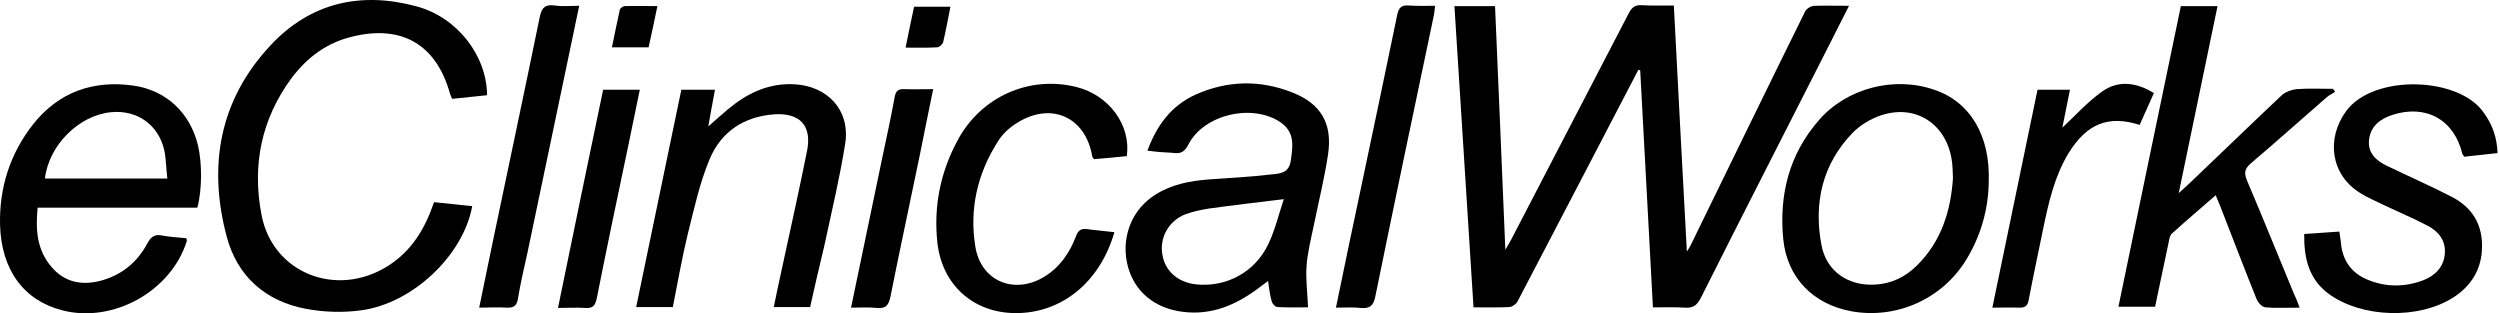 <?xml version="1.0" encoding="UTF-8"?> <svg xmlns="http://www.w3.org/2000/svg" width="798" height="100" viewBox="0 0 798 100" fill="none"><g clip-path="url(#clip0_5674_9160)"><path d="M590.204 1.851C587.399 7.365 584.884 12.395 582.369 17.329C569.213 43.254 555.96 69.083 542.9 95.105C541.643 97.523 540.385 98.394 537.773 98.2C534.581 98.007 531.292 98.104 527.616 98.104C526.262 72.662 524.908 47.607 523.553 22.456C523.36 22.359 523.166 22.359 522.973 22.262C522.586 23.036 522.102 23.907 521.715 24.681C509.236 48.575 496.854 72.469 484.375 96.266C483.988 97.04 482.73 97.91 481.86 98.007C478.184 98.2 474.508 98.104 470.348 98.104C468.317 65.987 466.285 34.064 464.254 1.948C468.607 1.948 472.573 1.948 477.217 1.948C478.281 27.583 479.441 53.218 480.506 79.724C481.376 78.176 481.86 77.402 482.344 76.531C494.823 52.444 507.398 28.357 519.877 4.27C520.845 2.432 521.812 1.561 523.94 1.658C527.326 1.851 530.615 1.754 534.291 1.754C535.645 27.97 537 53.798 538.451 80.304C539.128 79.143 539.515 78.66 539.805 77.983C551.897 53.218 563.989 28.357 576.178 3.689C576.661 2.722 578.112 1.851 579.177 1.851C582.756 1.754 586.142 1.851 590.204 1.851Z" fill="black"></path><path d="M155.471 30.389C151.892 30.776 148.216 31.163 144.346 31.55C144.056 30.969 143.863 30.486 143.669 30.002C139.316 14.234 128.288 7.753 112.327 11.719C104.297 13.654 98.106 18.297 93.173 24.778C83.402 37.934 80.404 52.832 83.499 68.697C87.078 87.173 107.393 95.202 123.741 84.948C131.287 80.208 135.64 73.146 138.542 64.537C142.605 64.924 146.668 65.407 150.731 65.794C147.925 81.466 131.674 96.943 115.132 99.072C109.424 99.846 103.33 99.652 97.719 98.588C84.757 96.169 75.76 88.237 72.374 75.565C66.377 53.025 69.956 32.033 86.305 14.524C99.074 0.788 115.229 -2.792 133.028 2.045C146.087 5.624 155.374 17.813 155.471 30.389Z" fill="black"></path><path d="M366.261 48.092C369.26 39.966 373.903 33.678 381.642 30.195C391.8 25.649 402.247 25.455 412.501 29.518C421.691 33.098 425.367 39.482 423.916 49.252C422.755 56.991 420.821 64.73 419.273 72.373C418.402 76.532 417.338 80.789 417.048 84.948C416.758 89.205 417.338 93.461 417.531 98.104C414.533 98.104 411.147 98.201 407.761 98.008C407.084 98.008 406.117 96.944 405.923 96.17C405.343 94.235 405.149 92.203 404.762 89.688C403.215 90.849 401.957 91.816 400.603 92.784C393.154 98.104 385.125 101.006 375.838 99.265C367.229 97.621 361.328 91.913 359.683 83.594C358.039 74.888 361.618 66.568 368.97 62.022C374.097 58.829 379.804 57.765 385.705 57.282C392.187 56.798 398.765 56.508 405.246 55.734C408.051 55.444 411.437 55.54 412.018 51.284C412.695 46.641 413.372 42.288 408.825 39.095C399.829 32.904 384.254 36.483 379.321 46.157C377.966 48.769 376.612 49.156 374.097 48.769C371.679 48.672 369.163 48.479 366.261 48.092ZM409.793 63.569C401.183 64.634 393.541 65.504 385.899 66.568C383.384 66.955 380.772 67.536 378.353 68.406C373.13 70.438 370.131 75.758 371.001 81.079C371.775 86.399 375.838 90.075 381.642 90.752C391.413 91.817 400.603 86.883 404.859 77.886C406.987 73.437 408.148 68.503 409.793 63.569Z" fill="black"></path><path d="M62.992 66.278C46.063 66.278 29.134 66.278 12.012 66.278C11.335 73.34 11.722 79.724 16.462 85.238C20.622 90.075 25.942 91.139 31.843 89.688C38.614 87.947 43.742 83.884 47.031 77.693C48.191 75.564 49.352 74.694 51.771 75.177C54.286 75.661 56.898 75.758 59.51 76.048C59.51 76.435 59.703 76.725 59.606 77.016C54.576 92.977 36.099 103.231 19.944 99.071C7.659 95.976 0.404 86.205 0.017 71.792C-0.273 59.893 3.209 49.059 10.561 39.675C18.687 29.421 29.618 25.552 42.387 27.293C53.028 28.744 60.67 35.999 63.185 46.35C64.54 52.057 64.54 60.57 62.992 66.278ZM14.334 56.991C27.2 56.991 40.066 56.991 53.415 56.991C53.028 53.799 53.028 50.8 52.448 47.995C50.61 39.869 43.838 35.032 35.519 35.806C25.168 36.773 15.591 46.35 14.334 56.991Z" fill="black"></path><path d="M734.051 98.201C730.085 98.201 726.506 98.394 723.12 98.104C722.056 98.007 720.799 96.653 720.315 95.492C716.445 85.915 712.769 76.242 708.997 66.568C708.513 65.311 707.933 64.053 707.255 62.312C702.419 66.568 697.679 70.534 693.229 74.597C692.552 75.274 692.358 76.629 692.165 77.693C690.714 84.368 689.359 91.139 687.908 97.91C684.039 97.91 680.363 97.91 676.203 97.91C682.878 65.794 689.456 33.871 696.131 1.948C700.097 1.948 703.773 1.948 707.836 1.948C703.773 21.682 699.71 41.223 695.454 61.635C696.905 60.28 697.775 59.603 698.549 58.829C708.513 49.349 718.38 39.772 728.344 30.389C729.505 29.325 731.44 28.647 732.987 28.454C736.857 28.164 740.823 28.357 744.692 28.357C744.886 28.647 745.176 29.034 745.37 29.325C744.499 29.905 743.435 30.389 742.661 31.066C734.632 38.031 726.796 45.093 718.67 51.961C716.639 53.702 716.155 54.96 717.219 57.572C722.346 69.567 727.183 81.659 732.213 93.751C732.891 95.105 733.374 96.363 734.051 98.201Z" fill="black"></path><path d="M634.798 58.152C634.701 66.375 632.476 74.888 627.736 82.723C620.094 95.396 605.39 101.974 590.976 99.362C578.788 97.137 570.468 88.721 569.211 76.339C567.857 62.215 571.049 49.253 580.626 38.322C589.429 28.164 604.616 24.198 617.385 28.648C628.8 32.421 635.378 43.255 634.798 58.152ZM623.383 56.895C623.286 54.67 623.286 53.219 623.093 51.768C621.642 39.869 611.775 33.098 600.553 36.774C597.264 37.838 593.879 39.869 591.46 42.288C581.69 52.348 578.884 64.731 581.4 78.177C582.947 86.593 589.912 91.333 598.522 90.849C603.746 90.559 608.099 88.431 611.775 84.852C619.804 77.016 622.706 67.052 623.383 56.895Z" fill="black"></path><path d="M258.593 98.007C254.627 98.007 251.048 98.007 246.985 98.007C247.855 93.751 248.726 89.688 249.597 85.722C252.305 73.146 255.11 60.667 257.626 48.091C259.173 40.159 255.401 35.999 247.275 36.483C237.505 37.16 230.153 41.997 226.477 50.897C223.284 58.539 221.543 66.761 219.512 74.791C217.674 82.433 216.319 90.172 214.771 98.007C210.902 98.007 207.226 98.007 203.066 98.007C207.903 74.791 212.643 51.767 217.48 28.647C221.059 28.647 224.542 28.647 228.218 28.647C227.541 32.323 226.864 35.903 226.09 40.352C228.508 38.224 230.346 36.58 232.184 35.032C238.375 29.808 245.243 26.422 253.756 26.906C264.3 27.583 271.362 35.225 269.814 45.673C268.073 56.701 265.461 67.535 263.14 78.37C261.592 84.948 260.044 91.332 258.593 98.007Z" fill="black"></path><path d="M797.218 48.865C793.445 49.252 789.963 49.639 786.577 50.026C786.384 49.639 786.093 49.349 785.997 49.156C783.385 38.224 774.388 33.194 763.651 36.676C759.781 37.934 756.686 40.256 756.202 44.609C755.718 48.769 758.427 51.284 761.909 52.928C768.874 56.314 776.033 59.41 782.901 62.989C790.156 66.858 793.058 73.243 792.091 81.369C791.317 87.269 788.028 91.816 782.998 95.008C772.067 101.973 754.074 101.49 743.529 93.944C736.951 89.204 735.404 82.433 735.5 74.694C739.273 74.404 742.756 74.21 746.722 73.92C746.915 75.468 747.205 76.822 747.302 78.273C747.979 83.4 750.688 87.076 755.331 89.108C761.329 91.719 767.423 91.719 773.421 89.495C777.194 88.043 779.999 85.335 780.386 81.078C780.773 76.919 778.451 73.92 774.969 72.082C770.519 69.76 765.779 67.729 761.232 65.601C758.524 64.246 755.621 63.086 753.106 61.441C744.013 55.637 742.465 44.319 748.85 35.516C757.556 23.52 785.223 24.391 792.962 36.193C795.67 39.965 797.025 43.932 797.218 48.865Z" fill="black"></path><path d="M355.719 74.114C351.076 90.172 338.79 100.039 324.087 99.943C310.64 99.846 300.773 90.946 299.225 77.597C297.968 66.085 300.096 55.154 305.61 44.9C313.059 30.873 328.536 24.005 343.627 27.777C353.978 30.389 361.04 39.869 359.685 49.833C356.203 50.22 352.624 50.51 349.238 50.801C348.948 50.414 348.658 50.22 348.658 50.027C346.626 37.451 335.695 32.421 324.86 39.096C322.442 40.547 320.024 42.675 318.573 45.093C311.995 55.347 309.383 66.665 311.317 78.661C313.059 89.689 323.603 94.138 333.18 88.431C338.21 85.432 341.402 80.789 343.434 75.468C344.111 73.534 345.078 72.856 347.11 73.147C349.818 73.534 352.624 73.727 355.719 74.114Z" fill="black"></path><path d="M184.88 1.852C179.269 28.551 173.852 54.67 168.338 80.789C167.274 85.626 166.113 90.462 165.339 95.299C164.952 97.621 163.985 98.298 161.76 98.201C158.955 98.008 156.149 98.201 152.957 98.201C154.505 90.753 155.956 83.691 157.407 76.629C162.34 53.026 167.371 29.422 172.208 5.818C172.788 2.723 173.755 1.272 177.141 1.755C179.559 2.142 182.075 1.852 184.88 1.852Z" fill="black"></path><path d="M426.43 98.201C429.235 84.658 431.944 71.502 434.749 58.443C438.522 40.547 442.294 22.747 445.97 4.851C446.454 2.529 447.228 1.562 449.646 1.756C452.355 1.949 455.064 1.852 458.062 1.852C457.966 3.013 457.869 3.98 457.675 4.948C451.388 34.839 445.1 64.731 439.005 94.622C438.425 97.524 437.264 98.588 434.362 98.298C431.847 98.008 429.332 98.201 426.43 98.201Z" fill="black"></path><path d="M687.521 29.711C685.974 33.194 684.426 36.58 682.975 39.869C673.011 36.676 666.046 39.482 660.242 48.962C655.792 56.314 653.954 64.536 652.213 72.856C650.665 80.498 649.02 88.043 647.569 95.685C647.279 97.427 646.602 98.201 644.764 98.201C641.959 98.104 639.153 98.201 635.961 98.201C640.798 74.79 645.538 51.864 650.375 28.647C653.76 28.647 657.146 28.647 660.725 28.647C659.855 32.904 659.081 36.967 658.307 40.739C662.467 36.87 666.336 32.517 670.979 29.228C676.106 25.552 681.911 26.229 687.521 29.711Z" fill="black"></path><path d="M192.523 28.648C196.393 28.648 200.068 28.648 204.228 28.648C202.971 34.839 201.713 40.836 200.455 46.931C197.07 62.989 193.684 79.144 190.492 95.202C190.008 97.524 189.234 98.491 186.816 98.297C184.01 98.104 181.205 98.297 178.109 98.297C182.946 74.694 187.686 51.767 192.523 28.648Z" fill="black"></path><path d="M271.652 98.201C274.941 82.337 278.134 67.052 281.326 51.768C282.777 44.803 284.325 37.935 285.582 30.97C285.969 28.938 286.743 28.358 288.678 28.454C291.58 28.551 294.482 28.454 297.868 28.454C296.417 35.613 294.966 42.578 293.611 49.446C290.516 64.537 287.227 79.628 284.228 94.719C283.648 97.427 282.777 98.588 279.875 98.298C277.36 98.008 274.748 98.201 271.652 98.201Z" fill="black"></path><path d="M209.839 1.948C208.871 6.592 208.001 10.848 207.033 15.104C203.164 15.104 199.488 15.104 195.328 15.104C196.199 10.945 196.973 6.979 197.843 3.109C197.94 2.625 198.907 1.948 199.488 1.948C202.874 1.852 206.259 1.948 209.839 1.948Z" fill="black"></path><path d="M303.379 2.142C302.606 6.011 301.928 9.784 301.058 13.46C300.864 14.137 299.8 15.104 299.123 15.104C295.931 15.298 292.738 15.201 289.062 15.201C290.03 10.654 290.804 6.495 291.771 2.142C295.447 2.142 299.123 2.142 303.379 2.142Z" fill="black"></path></g><defs><clipPath id="clip0_5674_9160"><rect width="797.22" height="100" fill="white"></rect></clipPath></defs></svg> 
